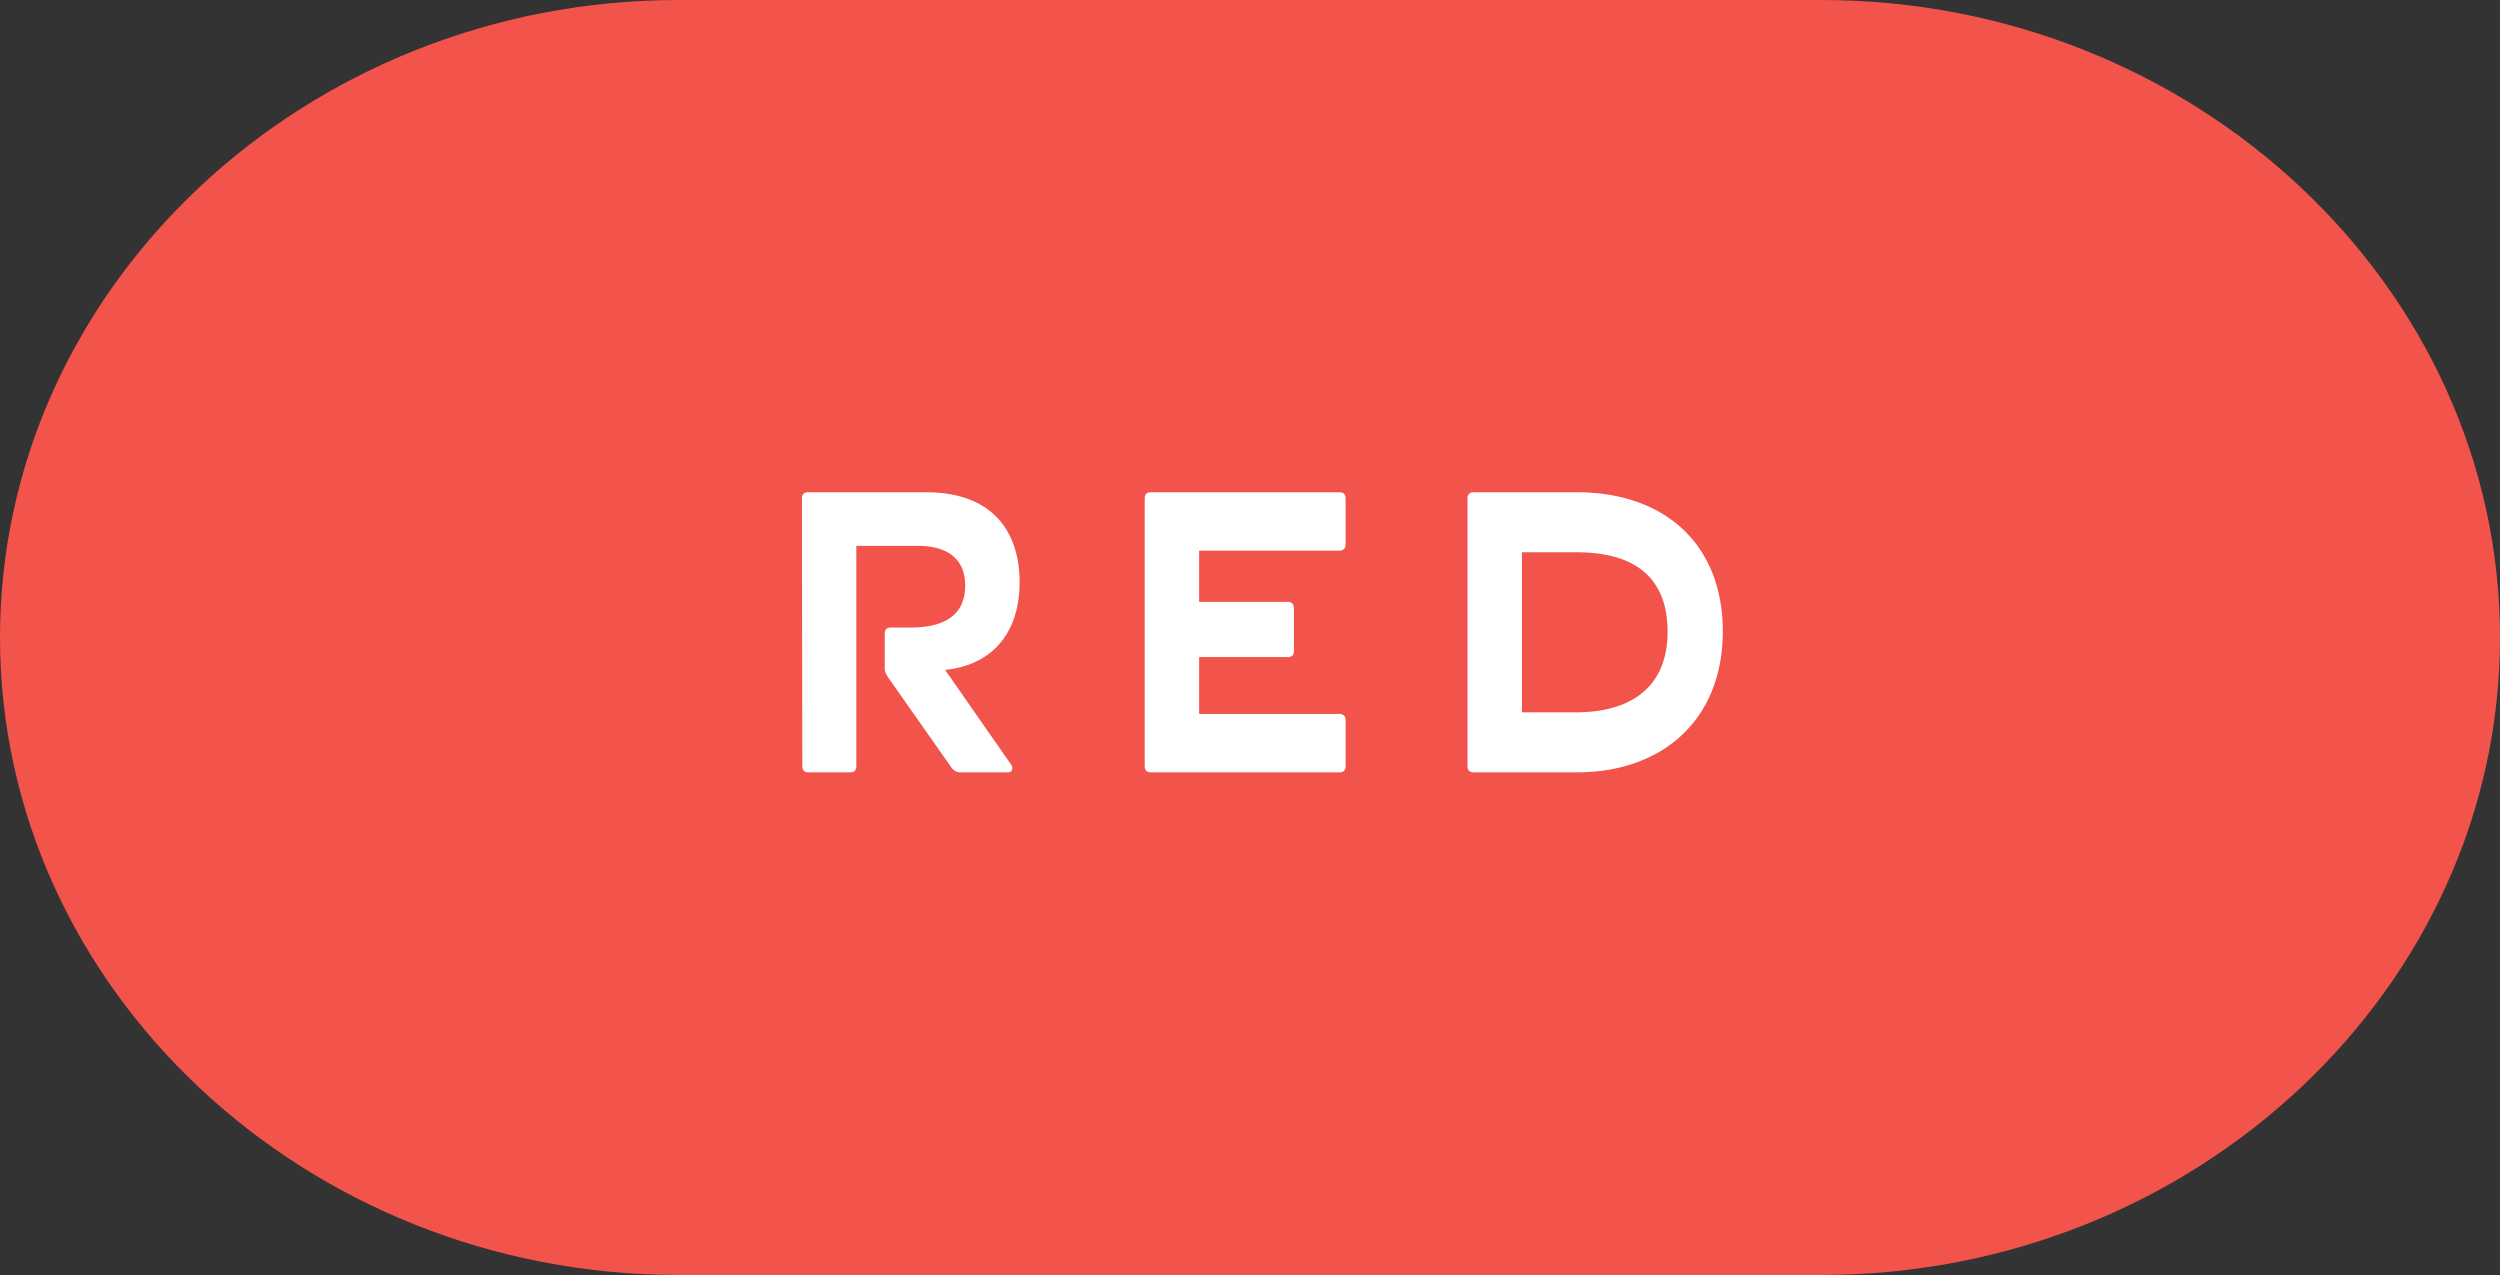 <svg xmlns="http://www.w3.org/2000/svg" id="_レイヤー_2" data-name="レイヤー 2" viewBox="0 0 100 51"><rect x="0" y="0" width="100" height="51" fill="#333333" stroke="none"/><defs><style>.cls-2{fill:#fff}</style></defs><g id="_ずっとついてくる" data-name="ずっとついてくる"><path d="M100 25.5C100 39.525 87.785 51 72.856 51H27.144C12.214 51 0 39.525 0 25.5S12.215 0 27.144 0h45.712C87.786 0 100 11.475 100 25.5Z" style="fill:#f2534b"/><path d="m32.092 30.638-.015-10.692c0-.176.079-.256.255-.256h4.706c2.721 0 3.746 1.633 3.746 3.601 0 1.937-1.01 3.298-2.978 3.506l2.642 3.793c.095.128.032.304-.128.304h-1.873a.444.444 0 0 1-.4-.208l-2.53-3.601c-.08-.128-.128-.224-.128-.368v-1.361c0-.176.08-.256.257-.256h.784c1.393 0 2.177-.528 2.177-1.68 0-1.185-.864-1.585-1.889-1.585h-2.465v8.803c0 .176-.08.256-.24.256h-1.68c-.16 0-.24-.08-.24-.256ZM45.788 30.638V19.946c0-.176.08-.256.256-.256h7.523c.177 0 .257.08.257.256v1.825c0 .16-.08.256-.257.256h-5.602v2.048h3.537c.176 0 .256.097.256.257v1.696c0 .176-.08.256-.256.256h-3.537v2.273h5.602c.177 0 .257.096.257.257v1.824c0 .176-.08.256-.257.256h-7.523c-.176 0-.256-.08-.256-.256ZM58.7 30.638V19.946c0-.176.08-.256.256-.256h4.114c3.506 0 5.842 2.065 5.842 5.57 0 3.49-2.369 5.634-5.842 5.634h-4.114c-.176 0-.255-.08-.255-.256Zm8.003-5.362c0-2.209-1.344-3.185-3.649-3.185h-2.177v6.402h2.16c2.257 0 3.666-1.056 3.666-3.217Z" class="cls-2"/></g></svg>
